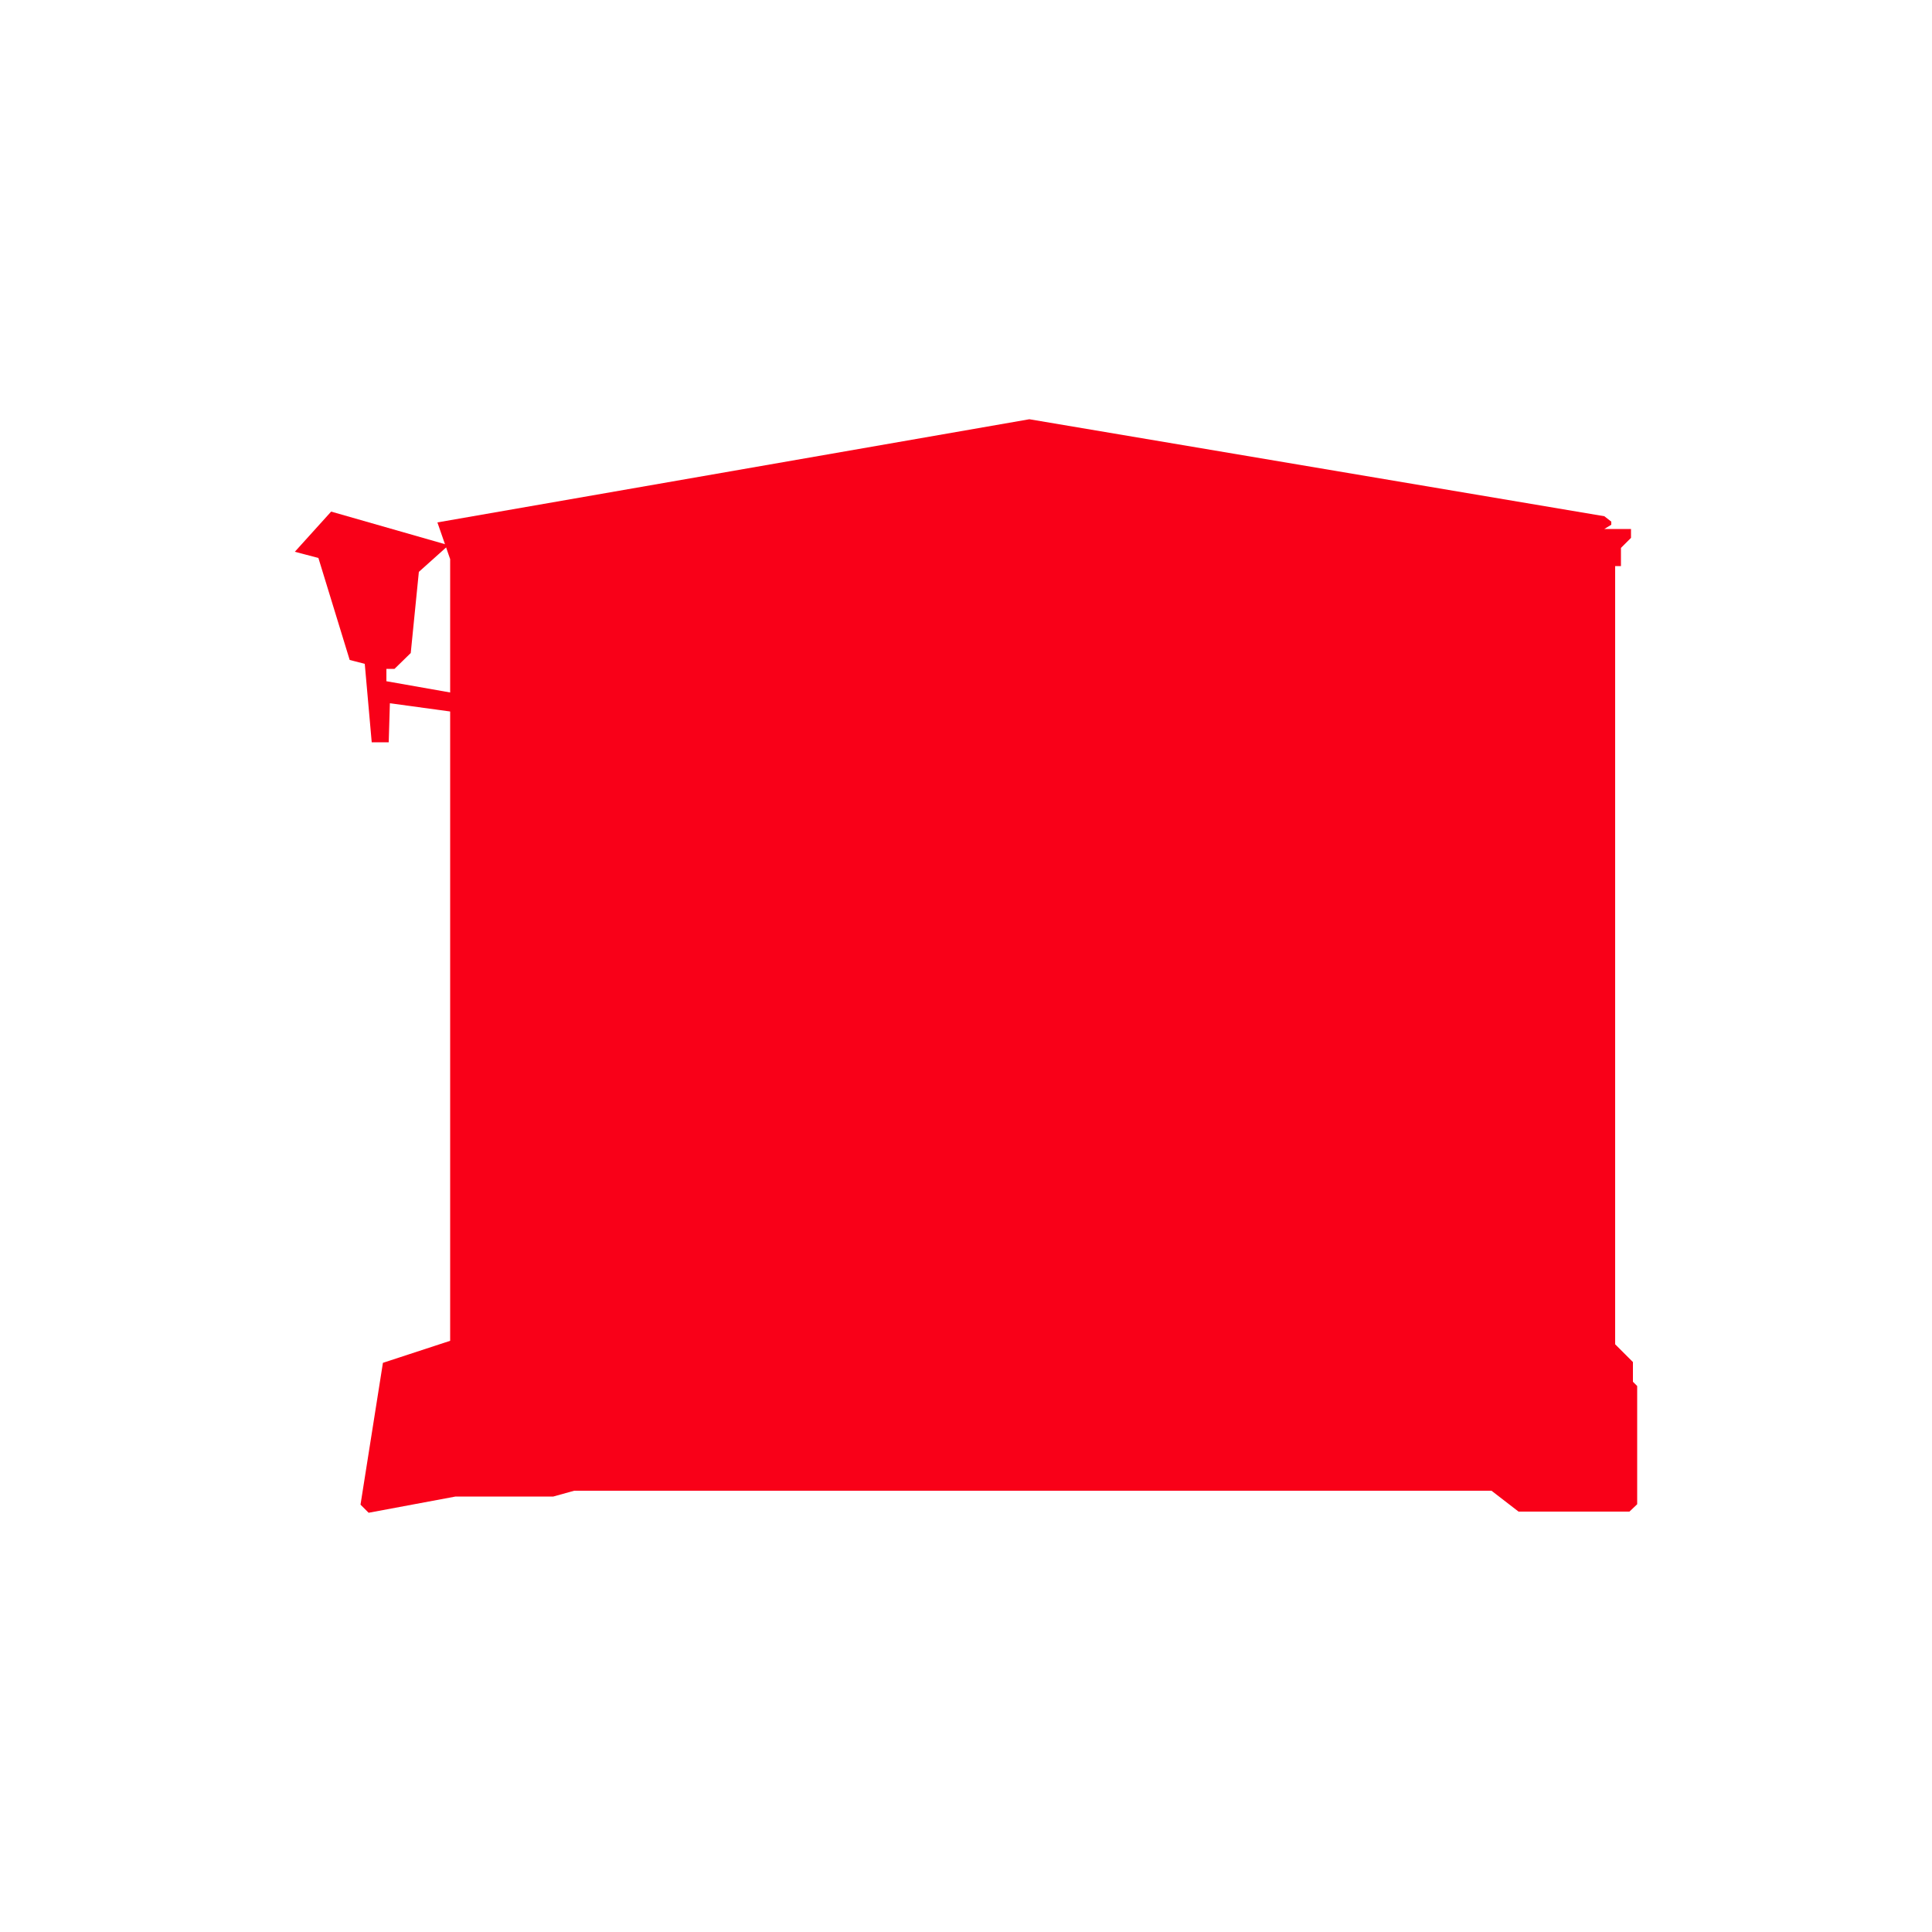 <?xml version="1.0" encoding="UTF-8"?>
<svg id="Ebene_2_Kopie" xmlns="http://www.w3.org/2000/svg" version="1.1" viewBox="0 0 500 500">
  <!-- Generator: Adobe Illustrator 29.6.1, SVG Export Plug-In . SVG Version: 2.1.1 Build 9)  -->
  <defs>
    <style>
      .st0 {
        fill: #f90018;
      }
    </style>
  </defs>
  <polygon class="st0" points="266.4 108.5 415.2 133.6 417 135 417 135.8 415.2 136.9 422.1 136.9 422.1 139.2 419.5 141.8 419.5 146.5 418 146.5 418 347.9 422.6 352.5 422.6 357.6 423.7 358.7 423.7 389.3 421.7 391.2 397.3 391.2 393 391.2 386 385.8 148.6 385.8 143.2 387.3 117.9 387.3 95.4 391.5 93.3 389.4 99.1 352.7 116.5 347 116.5 144.7 113.2 135.2 266.4 108.5"/>
  <polygon class="st0" points="117 179.3 100 176.3 100 173.1 102.1 173.1 106.3 169 108.4 148 116.1 141.1 85.7 132.4 76.3 142.8 82.4 144.4 90.5 170.8 94.4 171.8 96.2 192.1 100.6 192.1 100.9 182 117 184.2 117 179.3"/>
</svg>